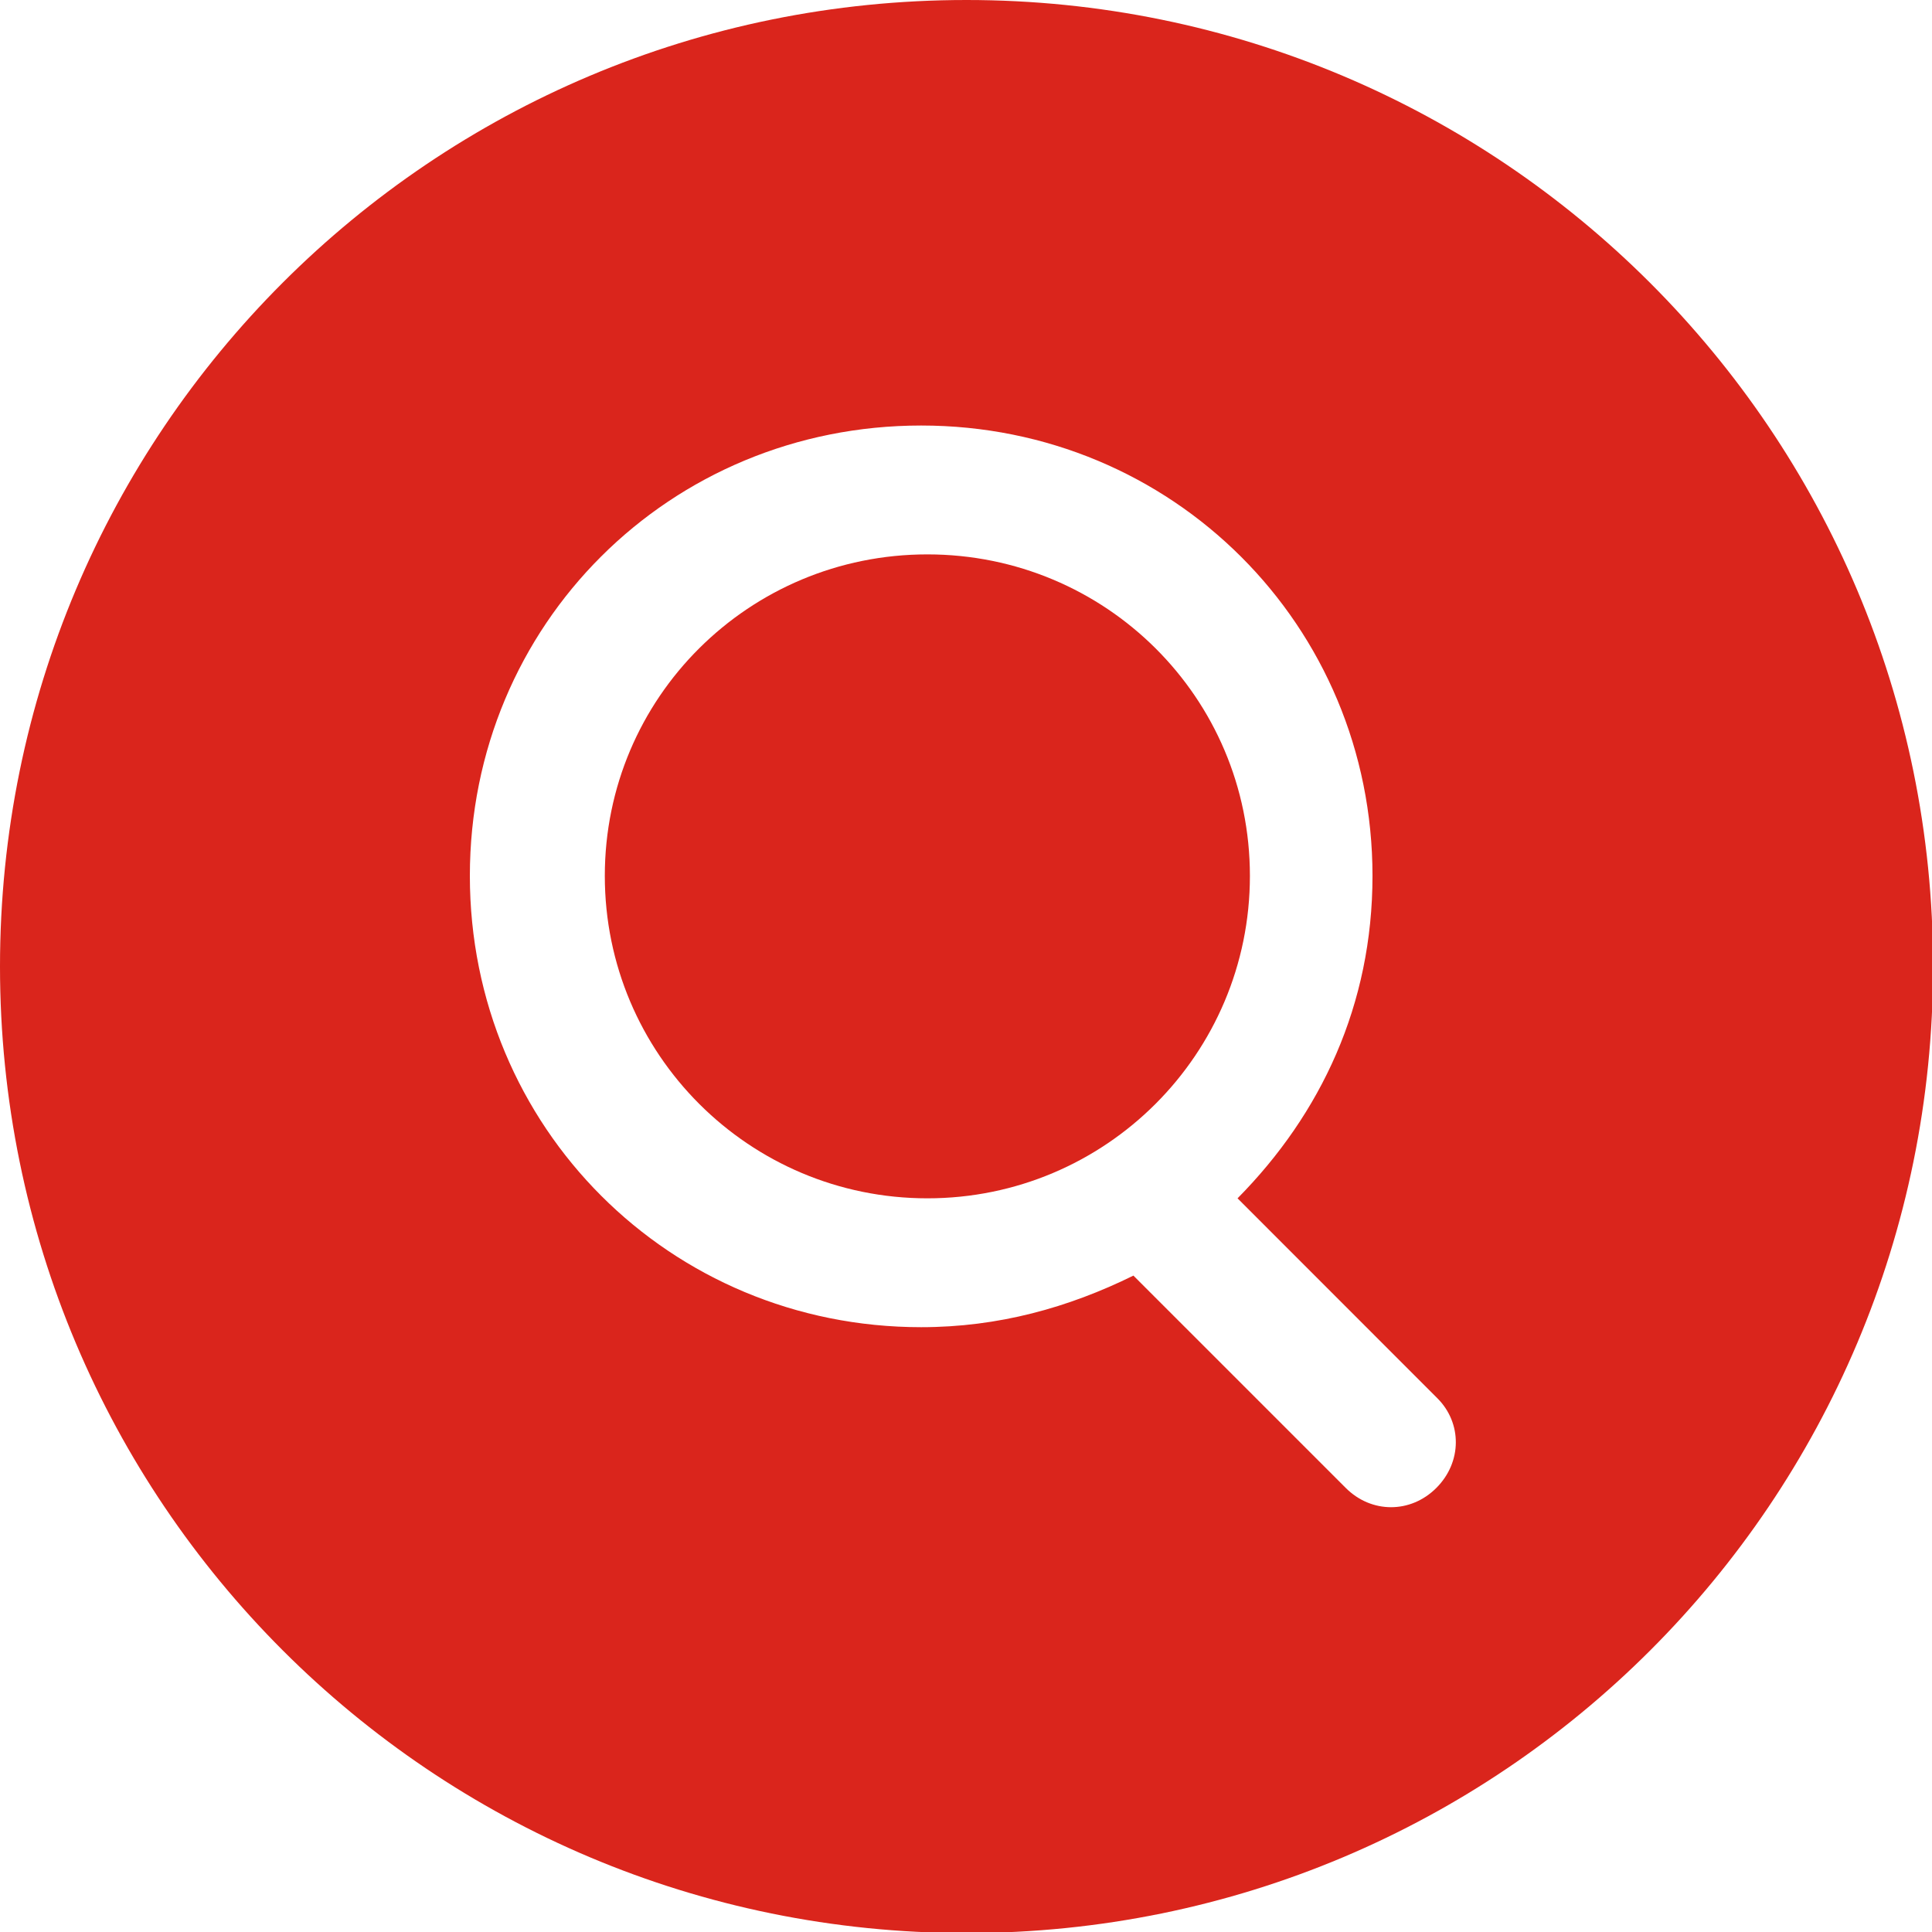 <?xml version="1.0" encoding="UTF-8"?> <svg xmlns="http://www.w3.org/2000/svg" width="20" height="20" viewBox="0 0 20 20" fill="none"><g clip-path="url(#clip0_280_4)"><path d="M6.261 9.067C6.261 10.912 7.755 12.405 9.6 12.405C11.445 12.405 12.939 10.912 12.939 9.067C12.939 7.221 11.445 5.739 9.6 5.739C7.755 5.739 6.261 7.221 6.261 9.067Z" fill="#DA251C"></path><path d="M10.005 0C4.469 0 0 4.469 0 10.005C0 15.541 4.469 20.011 10.005 20.011C15.541 20.011 20.011 15.541 20.011 10.005C20.011 4.469 15.531 0 10.005 0ZM14.869 15.403C14.603 15.669 14.197 15.669 13.931 15.403L11.733 13.205C11.061 13.536 10.336 13.739 9.536 13.739C6.933 13.739 4.864 11.669 4.864 9.067C4.864 6.464 6.933 4.405 9.536 4.405C12.139 4.405 14.208 6.475 14.208 9.067C14.208 10.4 13.675 11.531 12.811 12.405L14.88 14.475C15.136 14.731 15.136 15.136 14.869 15.403Z" fill="#DA251C"></path></g><defs><clipPath id="clip0_280_4"><rect width="20" height="20" fill="white"></rect></clipPath></defs></svg> 